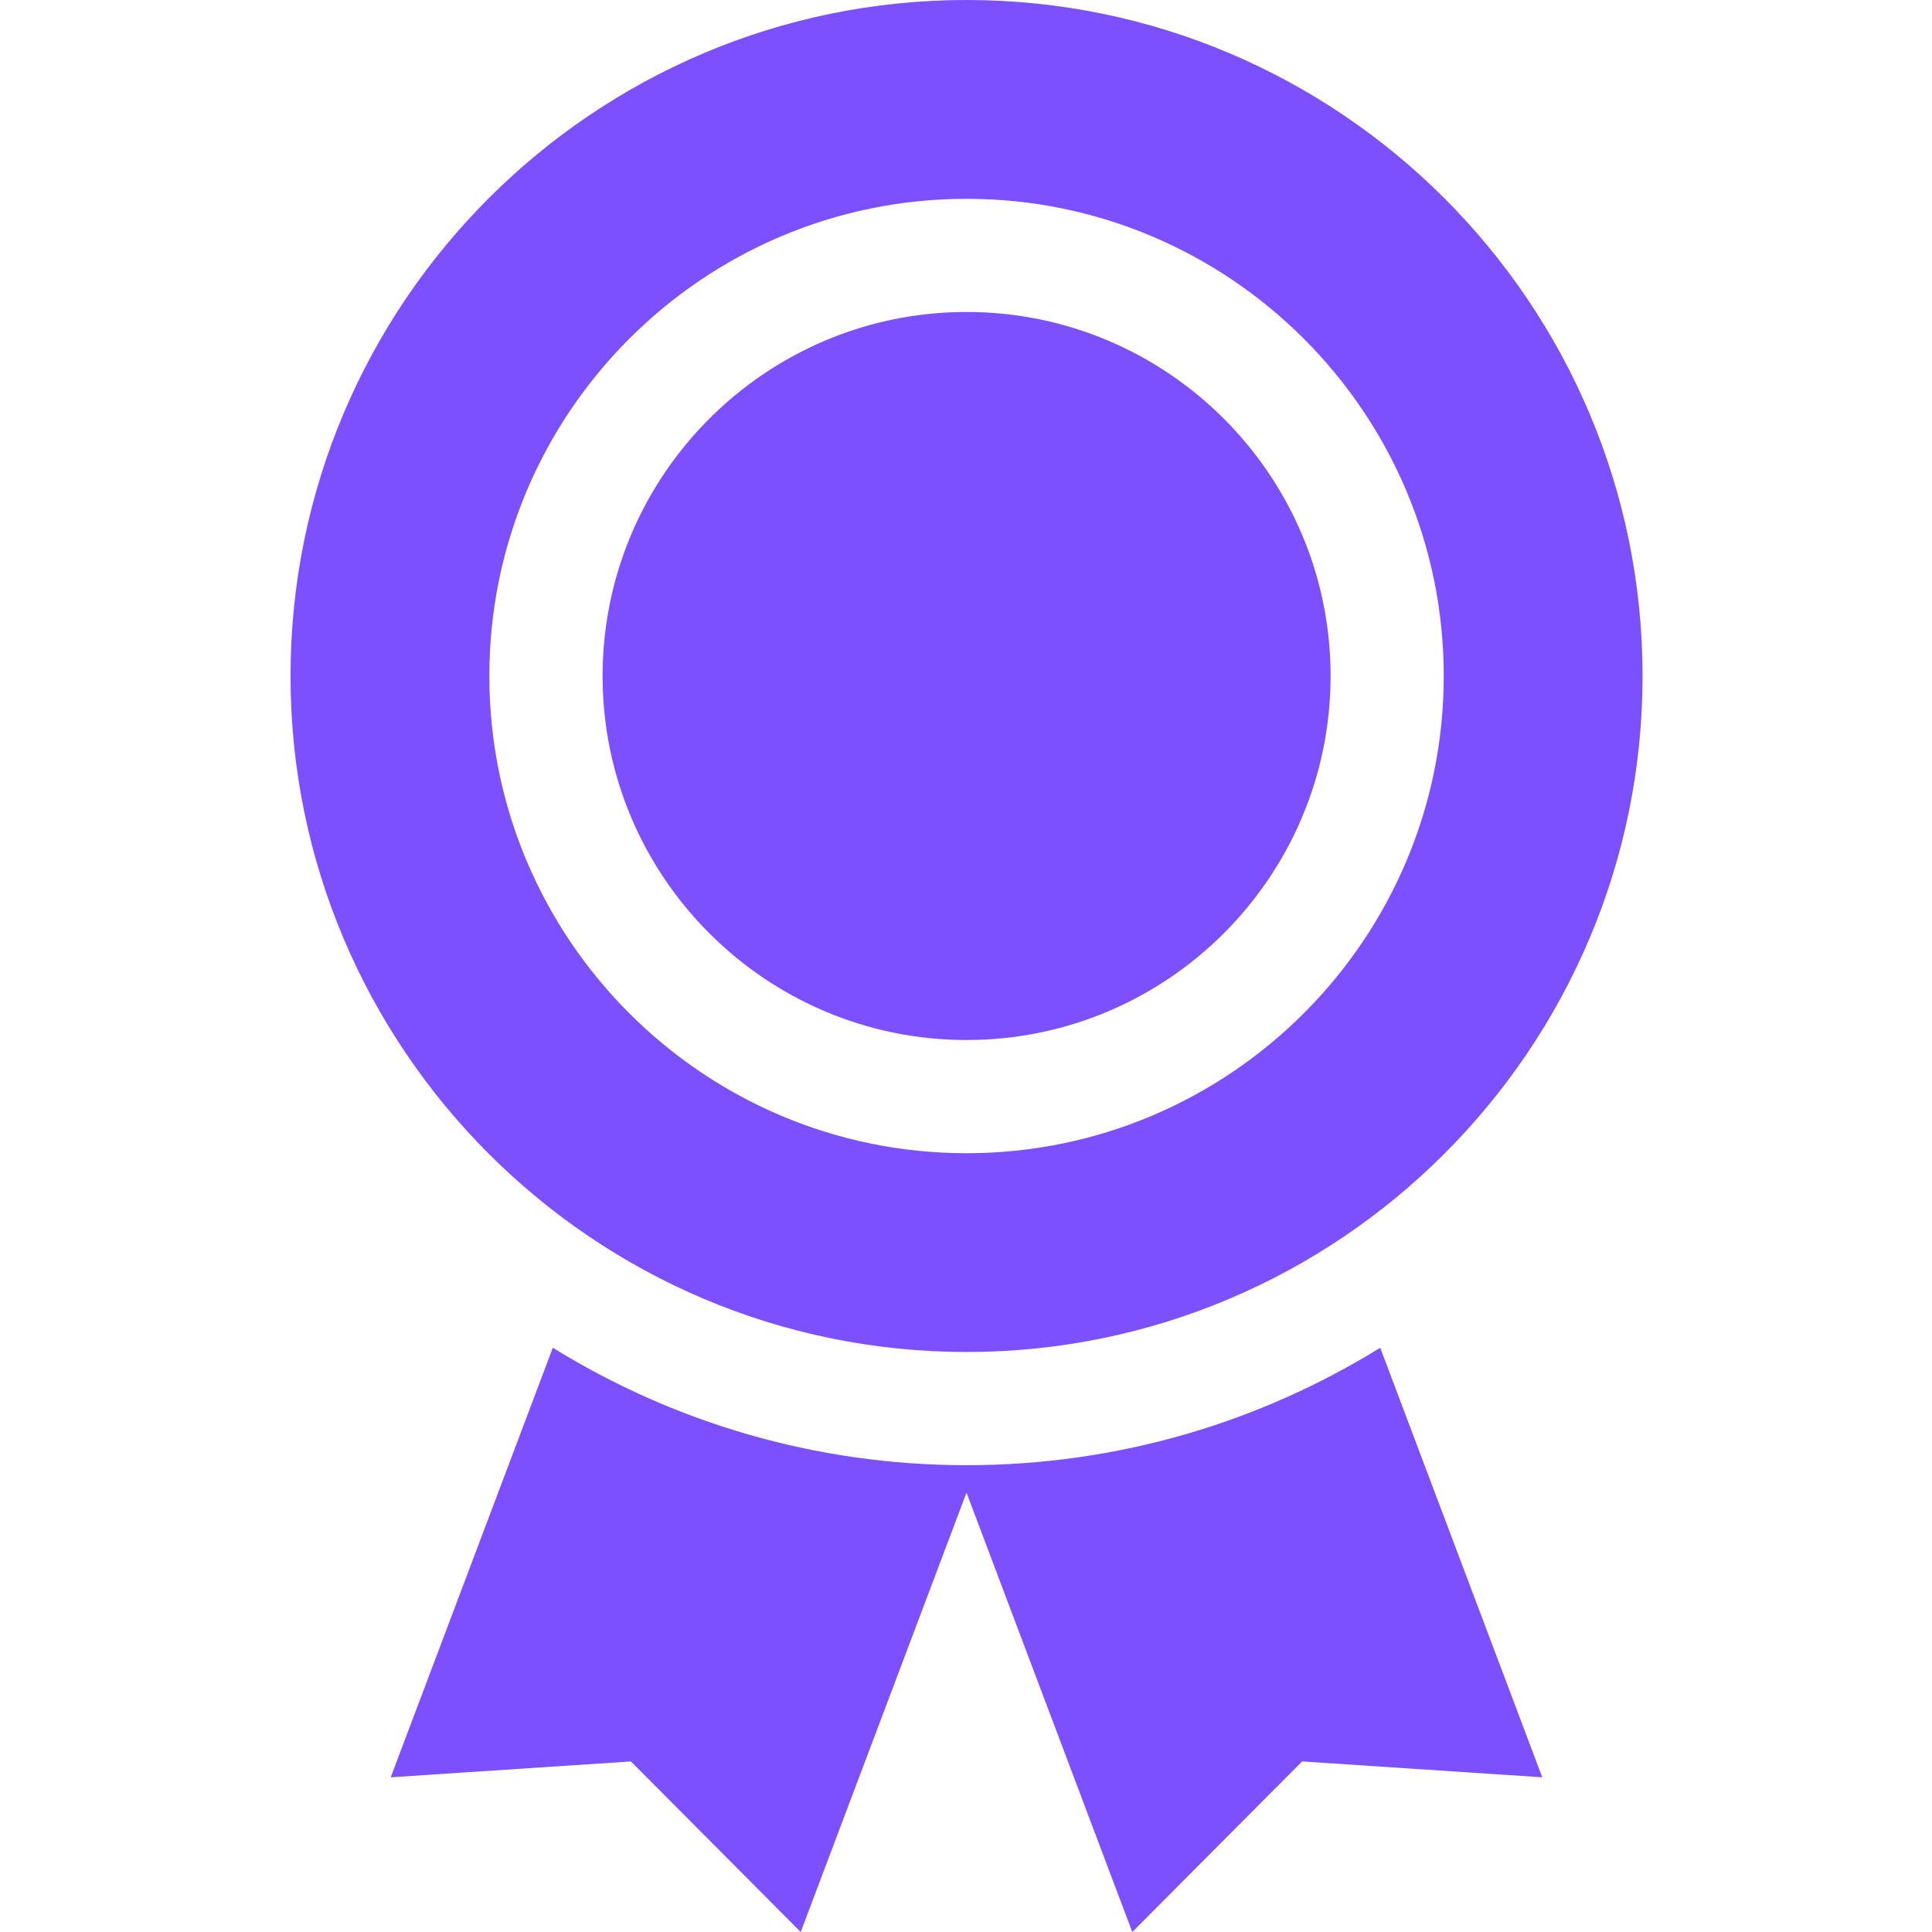 <svg width="42" height="42" viewBox="0 0 42 42" fill="none" xmlns="http://www.w3.org/2000/svg">
<g clip-path="url(#clip0_1386_338)">
<path d="M21.011 31.852C17.716 31.852 14.635 30.917 12.018 29.299L8.494 38.637L13.716 38.292L17.407 42L21.011 32.449L24.615 42L28.307 38.292L33.528 38.637L30.005 29.299C27.388 30.917 24.307 31.852 21.011 31.852Z" fill="#7C4FFF"/>
<path d="M35.708 14.695C35.708 6.592 29.115 0 21.012 0C12.909 0 6.316 6.592 6.316 14.695C6.316 22.799 12.909 29.391 21.012 29.391C29.115 29.391 35.708 22.799 35.708 14.695ZM10.638 14.695C10.638 8.975 15.292 4.322 21.012 4.322C26.732 4.322 31.386 8.975 31.386 14.695C31.386 20.416 26.732 25.07 21.012 25.07C15.292 25.07 10.638 20.416 10.638 14.695Z" fill="#7C4FFF"/>
<path d="M28.926 14.695C28.926 10.332 25.376 6.782 21.013 6.782C16.649 6.782 13.1 10.332 13.1 14.695C13.1 19.059 16.649 22.609 21.013 22.609C25.376 22.609 28.926 19.059 28.926 14.695Z" fill="#7C4FFF"/>
</g>
<defs>
<clipPath id="clip0_1386_338">
<rect width="42" height="42" fill="white"/>
</clipPath>
</defs>
</svg>
